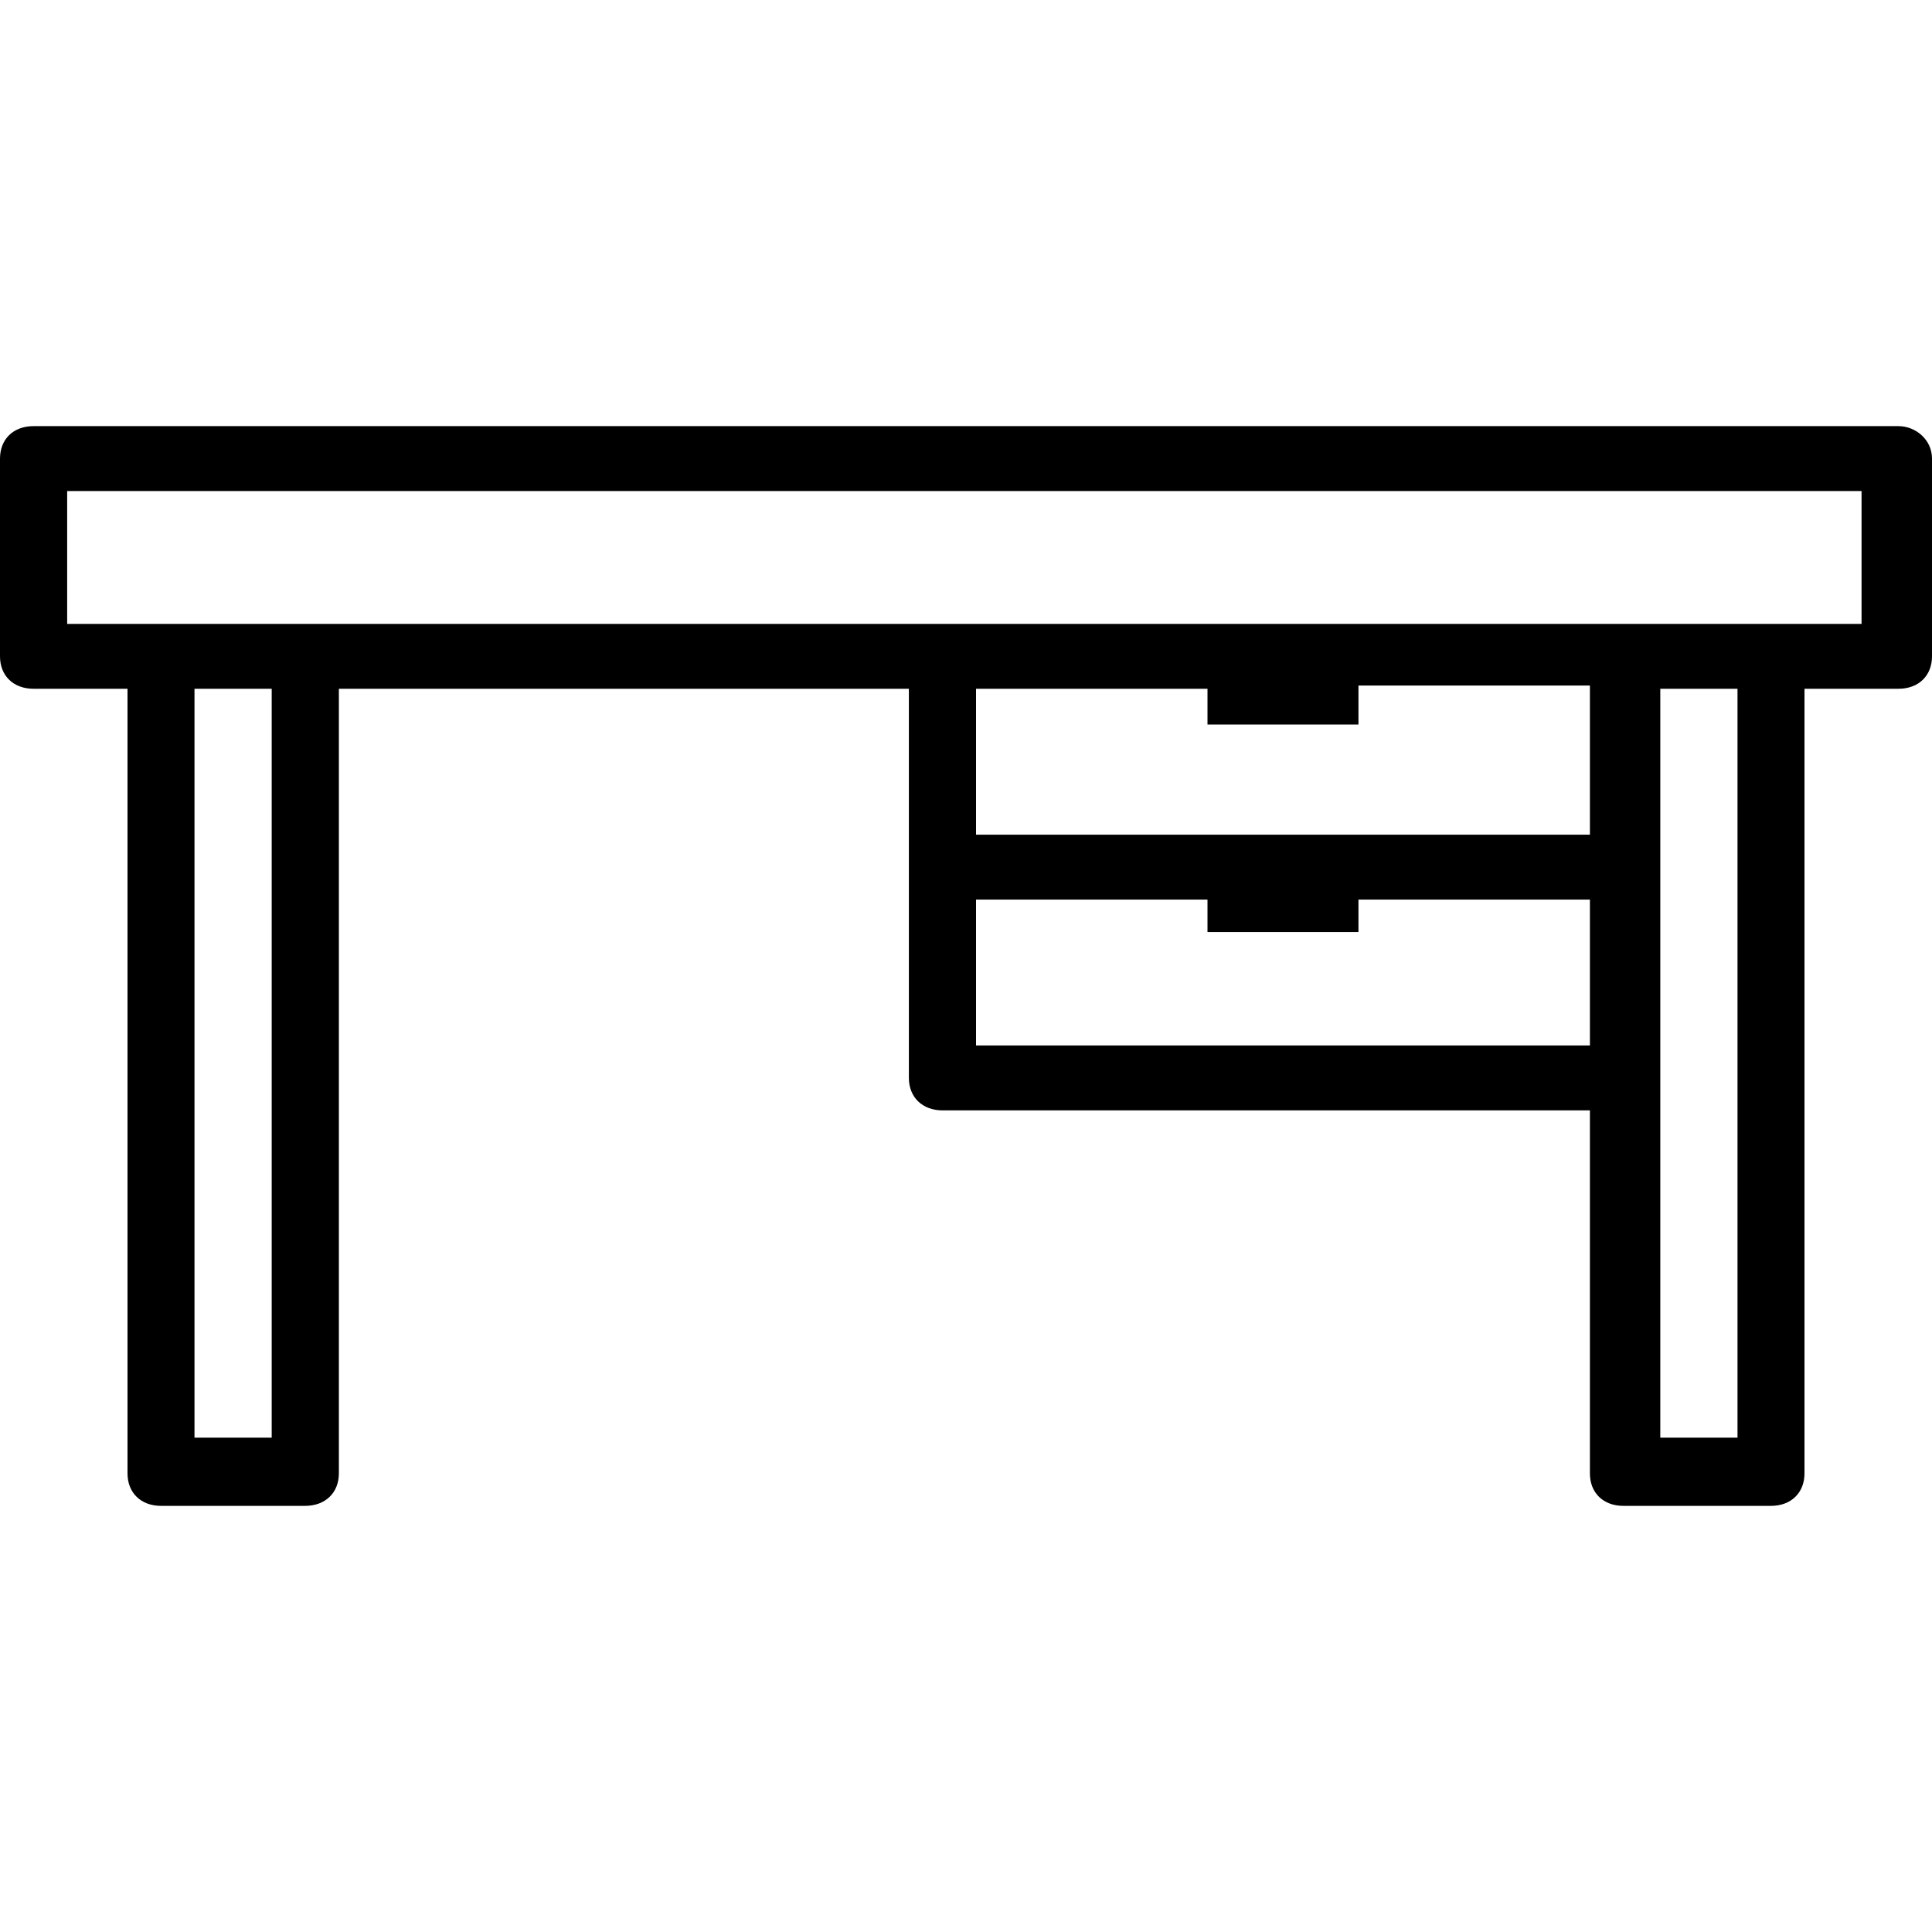 <?xml version="1.0" encoding="UTF-8"?>
<svg xmlns="http://www.w3.org/2000/svg" xmlns:xlink="http://www.w3.org/1999/xlink" width="30px" height="30px" viewBox="0 0 30 29" version="1.1">
<g id="surface1">
<path style=" stroke:none;fill-rule:nonzero;fill:rgb(0%,0%,0%);fill-opacity:1;" d="M 29.48 6.117 L 0.52 6.117 C 0.207 6.117 0 6.32 0 6.621 L 0 9.691 C 0 9.992 0.207 10.195 0.52 10.195 L 1.98 10.195 L 1.98 22.379 C 1.98 22.68 2.188 22.883 2.5 22.883 L 4.738 22.883 C 5.051 22.883 5.262 22.68 5.262 22.379 L 5.262 10.195 L 14.113 10.195 L 14.113 16.238 C 14.113 16.539 14.324 16.742 14.637 16.742 L 24.688 16.742 L 24.688 22.379 C 24.688 22.68 24.895 22.883 25.207 22.883 L 27.5 22.883 C 27.812 22.883 28.02 22.68 28.02 22.379 L 28.02 10.195 L 29.48 10.195 C 29.793 10.195 30 9.992 30 9.691 L 30 6.621 C 30 6.32 29.738 6.117 29.48 6.117 Z M 4.219 21.824 L 3.02 21.824 L 3.02 10.195 L 4.219 10.195 Z M 24.688 15.734 L 15.156 15.734 L 15.156 13.469 L 18.75 13.469 L 18.75 13.973 L 21.094 13.973 L 21.094 13.469 L 24.688 13.469 Z M 24.688 12.461 L 15.156 12.461 L 15.156 10.195 L 18.75 10.195 L 18.75 10.75 L 21.094 10.75 L 21.094 10.145 L 24.688 10.145 Z M 26.98 21.824 L 25.781 21.824 L 25.781 10.195 L 26.98 10.195 Z M 27.5 9.188 L 1.043 9.188 L 1.043 7.125 L 28.906 7.125 L 28.906 9.188 Z M 27.5 9.188 "/>
</g>
</svg>
